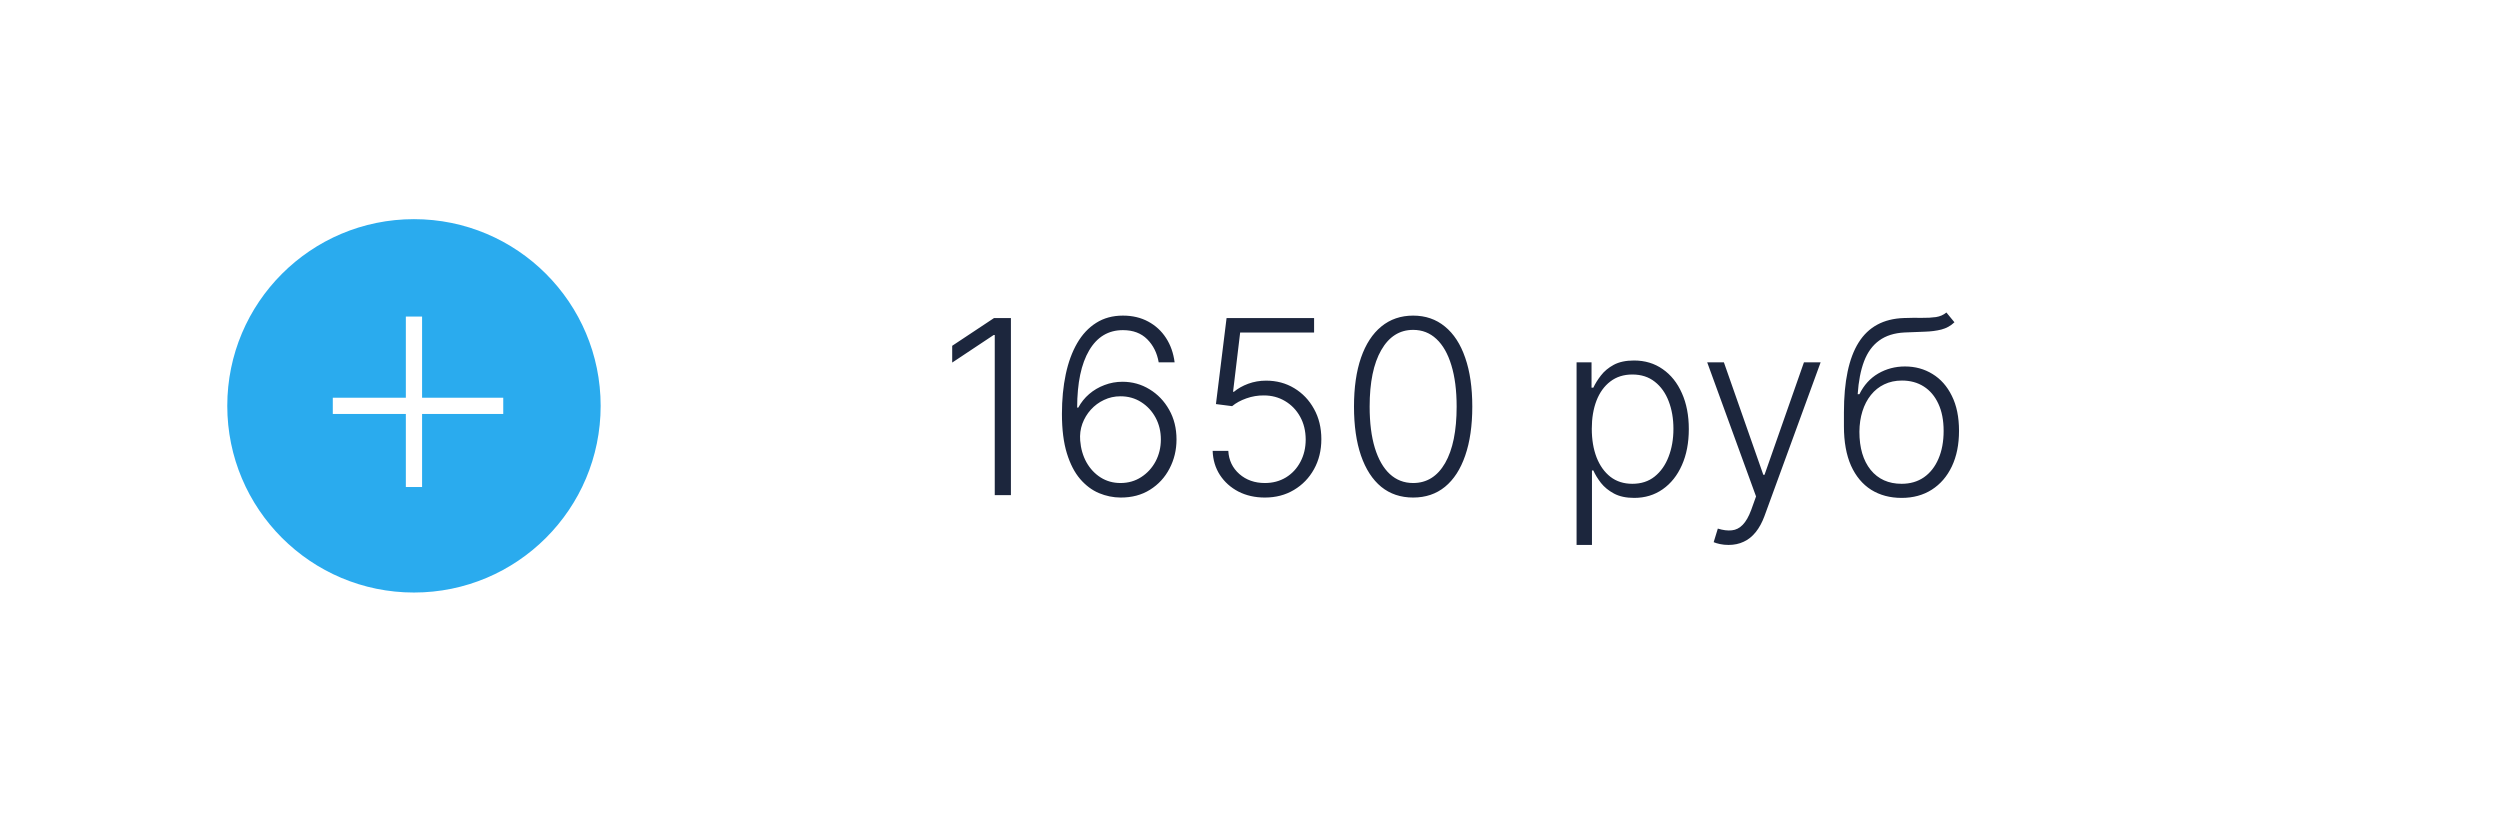 <?xml version="1.0" encoding="UTF-8"?> <svg xmlns="http://www.w3.org/2000/svg" width="308" height="102" viewBox="0 0 308 102" fill="none"> <g filter="url(#filter0_bd_5_2286)"> <path d="M5 24C5 14.059 13.059 6 23 6H281C290.941 6 299 14.059 299 24V76C299 85.941 290.941 94 281 94H23C13.059 94 5 85.941 5 76V24Z" fill="white" fill-opacity="0.63" shape-rendering="crispEdges"></path> </g> <circle cx="51" cy="50" r="23" fill="#2AABEE"></circle> <path d="M124.545 39.182V61H122.553V41.27H122.425L117.311 44.668V42.602L122.467 39.182H124.545ZM138.043 61.298C137.141 61.291 136.26 61.11 135.401 60.755C134.541 60.393 133.767 59.814 133.078 59.019C132.389 58.216 131.842 57.158 131.438 55.844C131.033 54.53 130.83 52.914 130.83 50.996C130.83 49.221 130.987 47.594 131.299 46.117C131.612 44.64 132.08 43.361 132.705 42.282C133.33 41.202 134.112 40.368 135.049 39.778C135.987 39.182 137.084 38.883 138.341 38.883C139.52 38.883 140.56 39.129 141.462 39.619C142.364 40.102 143.096 40.776 143.657 41.643C144.218 42.509 144.57 43.507 144.712 44.636H142.751C142.553 43.486 142.08 42.538 141.335 41.792C140.589 41.046 139.591 40.673 138.341 40.673C136.551 40.673 135.166 41.504 134.186 43.166C133.206 44.821 132.712 47.172 132.705 50.219H132.844C133.192 49.572 133.639 49.015 134.186 48.546C134.74 48.07 135.369 47.701 136.072 47.438C136.775 47.168 137.513 47.033 138.288 47.033C139.502 47.033 140.614 47.342 141.622 47.96C142.631 48.571 143.437 49.413 144.04 50.485C144.644 51.55 144.946 52.769 144.946 54.139C144.946 55.439 144.658 56.636 144.083 57.729C143.515 58.823 142.712 59.693 141.675 60.34C140.646 60.986 139.435 61.305 138.043 61.298ZM138.043 59.508C138.994 59.508 139.843 59.267 140.589 58.784C141.342 58.301 141.935 57.655 142.368 56.845C142.801 56.028 143.018 55.126 143.018 54.139C143.018 53.152 142.801 52.257 142.368 51.455C141.935 50.652 141.342 50.013 140.589 49.537C139.843 49.061 138.994 48.823 138.043 48.823C137.318 48.823 136.643 48.972 136.018 49.271C135.393 49.562 134.85 49.963 134.388 50.474C133.934 50.979 133.586 51.557 133.344 52.211C133.11 52.864 133.021 53.55 133.078 54.267C133.156 55.269 133.415 56.167 133.856 56.962C134.303 57.751 134.886 58.372 135.603 58.827C136.327 59.281 137.141 59.508 138.043 59.508ZM155.834 61.298C154.619 61.298 153.533 61.053 152.574 60.563C151.622 60.066 150.862 59.384 150.294 58.518C149.733 57.651 149.435 56.66 149.399 55.545H151.327C151.391 56.703 151.846 57.655 152.691 58.401C153.536 59.139 154.584 59.508 155.834 59.508C156.807 59.508 157.673 59.278 158.433 58.816C159.193 58.347 159.786 57.708 160.212 56.898C160.646 56.082 160.862 55.162 160.862 54.139C160.855 53.074 160.624 52.136 160.17 51.327C159.715 50.51 159.097 49.871 158.316 49.409C157.542 48.947 156.672 48.717 155.706 48.717C154.974 48.709 154.257 48.83 153.554 49.079C152.851 49.327 152.265 49.647 151.796 50.038L149.804 49.782L151.114 39.182H161.896V40.972H152.787L151.913 48.269H152.02C152.503 47.864 153.089 47.534 153.778 47.278C154.474 47.023 155.209 46.895 155.983 46.895C157.268 46.895 158.423 47.204 159.445 47.822C160.475 48.44 161.288 49.292 161.885 50.379C162.489 51.458 162.79 52.701 162.79 54.107C162.79 55.485 162.489 56.717 161.885 57.804C161.288 58.883 160.464 59.736 159.413 60.361C158.369 60.986 157.176 61.298 155.834 61.298ZM174.099 61.298C172.565 61.298 171.255 60.858 170.168 59.977C169.088 59.09 168.257 57.807 167.675 56.131C167.1 54.455 166.812 52.442 166.812 50.091C166.812 47.747 167.1 45.741 167.675 44.072C168.257 42.396 169.092 41.114 170.179 40.226C171.272 39.331 172.579 38.883 174.099 38.883C175.619 38.883 176.922 39.331 178.009 40.226C179.103 41.114 179.937 42.396 180.512 44.072C181.095 45.741 181.386 47.747 181.386 50.091C181.386 52.442 181.095 54.455 180.512 56.131C179.937 57.807 179.106 59.09 178.02 59.977C176.94 60.858 175.633 61.298 174.099 61.298ZM174.099 59.508C175.782 59.508 177.096 58.688 178.041 57.048C178.985 55.4 179.458 53.081 179.458 50.091C179.458 48.102 179.241 46.405 178.808 44.999C178.382 43.585 177.767 42.506 176.965 41.76C176.169 41.014 175.214 40.641 174.099 40.641C172.43 40.641 171.12 41.472 170.168 43.134C169.216 44.789 168.74 47.108 168.74 50.091C168.74 52.08 168.953 53.777 169.38 55.183C169.813 56.59 170.427 57.662 171.223 58.401C172.025 59.139 172.984 59.508 174.099 59.508ZM194.234 67.136V44.636H196.077V47.758H196.301C196.528 47.268 196.841 46.767 197.238 46.256C197.636 45.737 198.162 45.3 198.815 44.945C199.475 44.59 200.306 44.413 201.308 44.413C202.657 44.413 203.836 44.768 204.845 45.478C205.86 46.181 206.649 47.168 207.21 48.44C207.778 49.704 208.062 51.178 208.062 52.861C208.062 54.551 207.778 56.032 207.21 57.303C206.649 58.575 205.86 59.565 204.845 60.276C203.836 60.986 202.664 61.341 201.329 61.341C200.342 61.341 199.515 61.163 198.847 60.808C198.186 60.453 197.65 60.016 197.238 59.498C196.833 58.972 196.521 58.461 196.301 57.964H196.13V67.136H194.234ZM196.109 52.829C196.109 54.15 196.304 55.322 196.695 56.344C197.093 57.36 197.661 58.159 198.4 58.742C199.145 59.317 200.047 59.604 201.105 59.604C202.192 59.604 203.108 59.306 203.854 58.709C204.607 58.106 205.179 57.293 205.569 56.27C205.967 55.247 206.166 54.1 206.166 52.829C206.166 51.572 205.971 50.439 205.58 49.43C205.196 48.422 204.628 47.623 203.875 47.033C203.123 46.437 202.199 46.139 201.105 46.139C200.04 46.139 199.135 46.426 198.389 47.001C197.643 47.57 197.075 48.358 196.684 49.367C196.301 50.368 196.109 51.522 196.109 52.829ZM212.957 67.136C212.581 67.136 212.229 67.101 211.903 67.03C211.576 66.959 211.317 66.881 211.125 66.796L211.636 65.123C212.283 65.322 212.858 65.393 213.362 65.336C213.866 65.286 214.314 65.059 214.705 64.654C215.095 64.256 215.443 63.646 215.749 62.822L216.345 61.16L210.326 44.636H212.382L217.24 58.496H217.389L222.247 44.636H224.303L217.379 63.589C217.087 64.377 216.729 65.034 216.303 65.56C215.876 66.092 215.383 66.487 214.822 66.742C214.268 67.005 213.646 67.136 212.957 67.136ZM239.796 38.5L240.787 39.704C240.339 40.137 239.803 40.435 239.178 40.599C238.56 40.755 237.868 40.844 237.101 40.865C236.341 40.886 235.52 40.918 234.64 40.961C233.376 41.025 232.335 41.355 231.518 41.952C230.702 42.541 230.08 43.394 229.654 44.508C229.235 45.617 228.972 46.969 228.866 48.568H229.079C229.626 47.452 230.396 46.604 231.39 46.021C232.392 45.439 233.493 45.148 234.693 45.148C235.95 45.148 237.079 45.457 238.081 46.075C239.089 46.685 239.885 47.584 240.467 48.77C241.057 49.949 241.351 51.387 241.351 53.084C241.351 54.761 241.057 56.22 240.467 57.463C239.878 58.699 239.054 59.654 237.996 60.329C236.937 61.004 235.698 61.341 234.278 61.341C232.85 61.341 231.6 61.007 230.528 60.34C229.462 59.665 228.635 58.674 228.045 57.367C227.463 56.053 227.172 54.438 227.172 52.52V50.805C227.172 46.991 227.775 44.121 228.983 42.197C230.19 40.272 232.047 39.267 234.555 39.182C235.364 39.153 236.099 39.146 236.76 39.16C237.42 39.168 238.003 39.136 238.507 39.065C239.011 38.986 239.441 38.798 239.796 38.5ZM234.278 59.604C235.336 59.604 236.252 59.338 237.026 58.805C237.8 58.266 238.397 57.506 238.816 56.526C239.242 55.545 239.455 54.398 239.455 53.084C239.455 51.778 239.238 50.663 238.805 49.739C238.379 48.816 237.782 48.109 237.015 47.619C236.248 47.129 235.35 46.884 234.32 46.884C233.51 46.884 232.782 47.041 232.136 47.353C231.497 47.658 230.95 48.095 230.496 48.663C230.041 49.231 229.693 49.899 229.452 50.666C229.21 51.433 229.086 52.275 229.079 53.191C229.079 55.173 229.54 56.739 230.464 57.889C231.394 59.033 232.665 59.604 234.278 59.604Z" fill="#1C263D"></path> <rect x="50" y="39" width="2" height="21" fill="white"></rect> <rect x="62" y="49" width="2" height="21" transform="rotate(90 62 49)" fill="white"></rect> <defs> <filter id="filter0_bd_5_2286" x="0" y="0" width="308" height="102" filterUnits="userSpaceOnUse" color-interpolation-filters="sRGB"> <feFlood flood-opacity="0" result="BackgroundImageFix"></feFlood> <feGaussianBlur in="BackgroundImageFix" stdDeviation="2.5"></feGaussianBlur> <feComposite in2="SourceAlpha" operator="in" result="effect1_backgroundBlur_5_2286"></feComposite> <feColorMatrix in="SourceAlpha" type="matrix" values="0 0 0 0 0 0 0 0 0 0 0 0 0 0 0 0 0 0 127 0" result="hardAlpha"></feColorMatrix> <feOffset dx="2" dy="1"></feOffset> <feGaussianBlur stdDeviation="3.5"></feGaussianBlur> <feComposite in2="hardAlpha" operator="out"></feComposite> <feColorMatrix type="matrix" values="0 0 0 0 0 0 0 0 0 0 0 0 0 0 0 0 0 0 0.16 0"></feColorMatrix> <feBlend mode="normal" in2="effect1_backgroundBlur_5_2286" result="effect2_dropShadow_5_2286"></feBlend> <feBlend mode="normal" in="SourceGraphic" in2="effect2_dropShadow_5_2286" result="shape"></feBlend> </filter> </defs> </svg> 